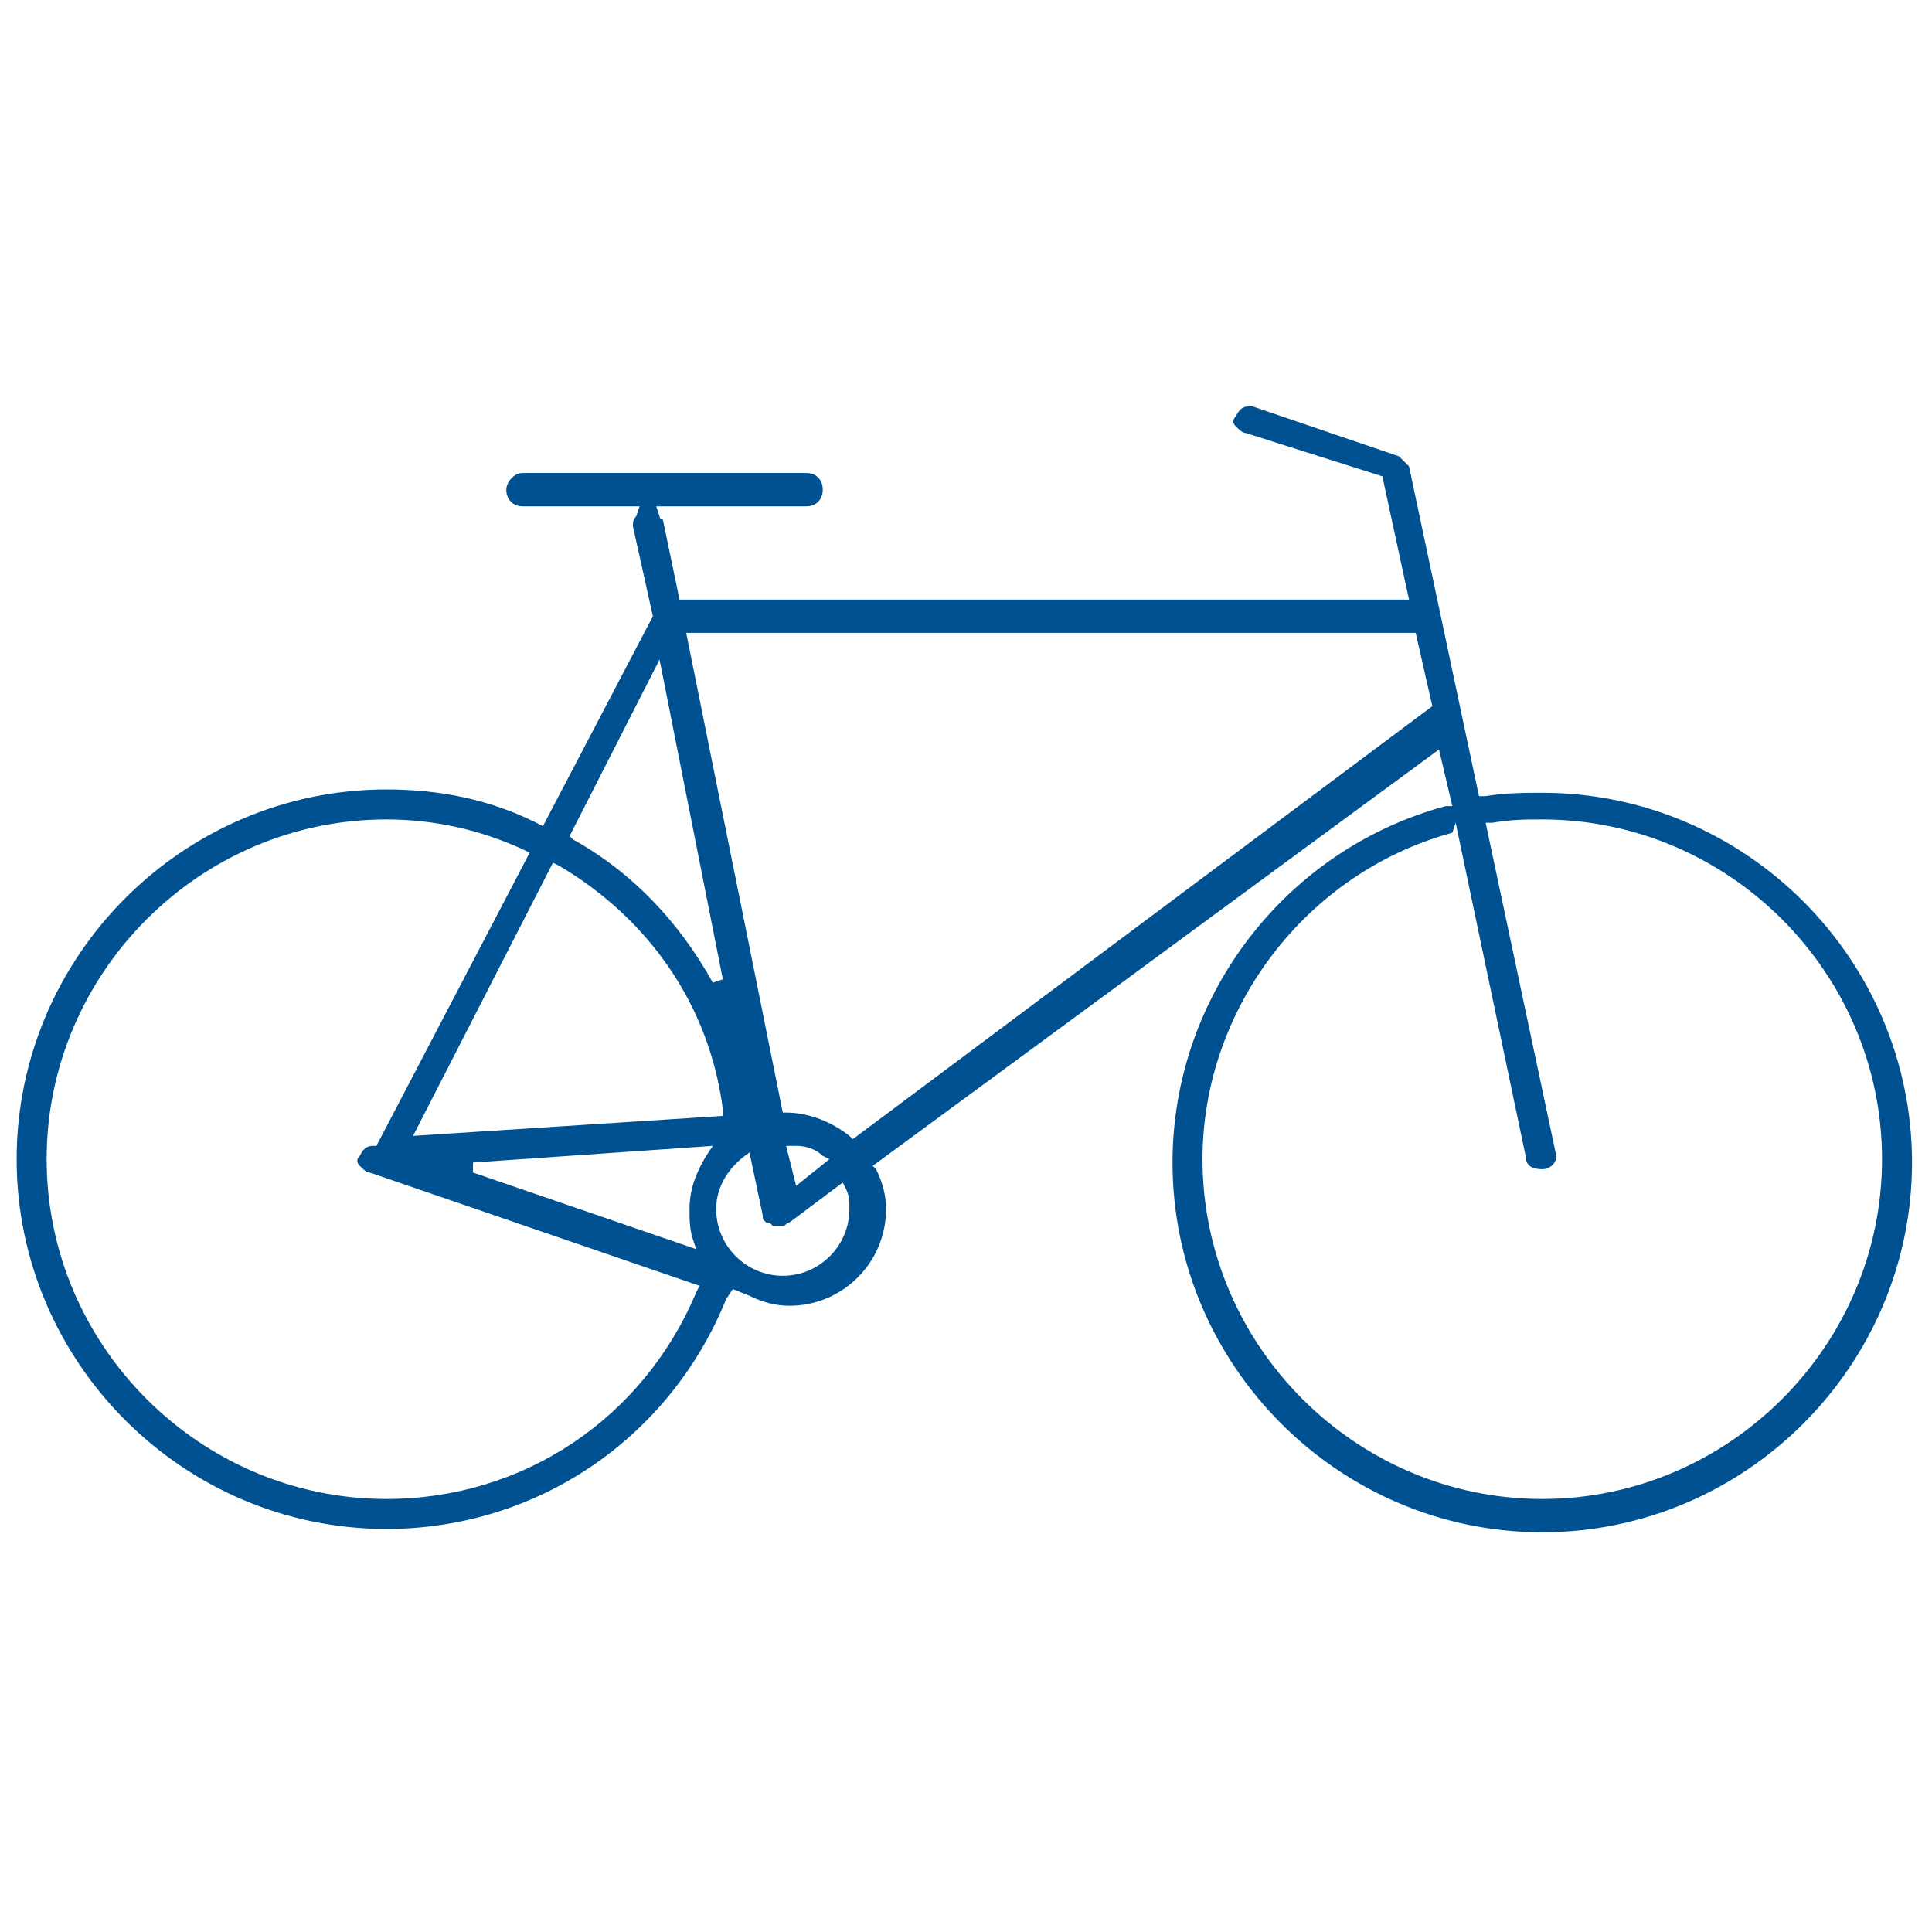 <?xml version="1.0" encoding="utf-8"?>
<!-- Generator: Adobe Illustrator 24.2.1, SVG Export Plug-In . SVG Version: 6.00 Build 0)  -->
<svg version="1.1" id="Capa_1" xmlns="http://www.w3.org/2000/svg" xmlns:xlink="http://www.w3.org/1999/xlink" x="0px" y="0px"
	 viewBox="0 0 58 58" style="enable-background:new 0 0 58 58;" xml:space="preserve">
<style type="text/css">
	.st0{fill:#005191;}
</style>
<path class="st0" d="M11.6,45.9c-6.1,0-11.1-5-11.1-11.1s5-11.1,11.1-11.1c1.6,0,3.1,0.3,4.5,1l0.2,0.1l3.3-6.3L19,15.8
	c0-0.1,0-0.2,0.1-0.3l0.1-0.3h-3.5c-0.3,0-0.5-0.2-0.5-0.5c0-0.2,0.2-0.5,0.5-0.5h8.5c0.3,0,0.5,0.2,0.5,0.5c0,0.3-0.2,0.5-0.5,0.5
	h-4.5l0.1,0.3c0,0,0,0.1,0.1,0.1l0.5,2.4h21.9l-0.8-3.7L37.4,13c-0.1,0-0.2-0.1-0.3-0.2c-0.1-0.1-0.1-0.2,0-0.3
	c0.1-0.2,0.2-0.3,0.4-0.3c0,0,0.1,0,0.1,0l4.4,1.5l0.1,0.1l0.1,0.1l0.1,0.1l2.1,9.9l0.2,0c0.6-0.1,1.2-0.1,1.7-0.1
	c6.1,0,11.1,5,11.1,11.1c0,6.1-5,11.1-11.1,11.1s-11.1-5-11.1-11.1c0-5,3.4-9.4,8.2-10.7l0.2,0l-0.4-1.7L26.2,35l0.1,0.1
	c0.2,0.4,0.3,0.8,0.3,1.2c0,1.6-1.3,2.9-2.9,2.9c-0.4,0-0.8-0.1-1.2-0.3l-0.5-0.2L21.8,39C20.1,43.2,16.1,45.9,11.6,45.9z M43.6,25
	c-4.4,1.2-7.5,5.3-7.5,9.8c0,5.6,4.6,10.2,10.2,10.2s10.2-4.6,10.2-10.2c0-5.6-4.6-10.2-10.2-10.2c-0.5,0-0.9,0-1.5,0.1l-0.2,0
	l2.1,9.9c0.1,0.2-0.1,0.5-0.4,0.5c0,0,0,0,0,0c-0.3,0-0.5-0.1-0.5-0.4l-2.1-10L43.6,25z M11.6,24.6C6,24.6,1.4,29.2,1.4,34.8
	C1.4,40.4,6,45,11.6,45c4.1,0,7.7-2.4,9.3-6.2l0.1-0.2l-9.9-3.4c-0.1,0-0.2-0.1-0.3-0.2c-0.1-0.1-0.1-0.2,0-0.3
	c0.1-0.2,0.2-0.3,0.4-0.3l0.1,0l4.6-8.8l-0.2-0.1C14.4,24.9,13,24.6,11.6,24.6z M22.5,34.6c-0.6,0.4-1,1-1,1.7c0,1.1,0.9,2,2,2
	c1.1,0,2-0.9,2-2c0-0.2,0-0.4-0.1-0.6l-0.1-0.2l-1.6,1.2c-0.1,0-0.1,0.1-0.2,0.1l-0.1,0c-0.1,0-0.1,0-0.2,0
	c-0.1-0.1-0.1-0.1-0.2-0.1c-0.1-0.1-0.1-0.1-0.1-0.1l0,0l0-0.1l-0.4-1.9L22.5,34.6z M14.2,34.9l0,0.3l6.7,2.3l-0.1-0.3
	c-0.1-0.3-0.1-0.6-0.1-0.9c0-0.6,0.2-1.1,0.5-1.6l0.2-0.3L14.2,34.9z M23.9,35.6l1-0.8l-0.2-0.1c-0.2-0.2-0.5-0.3-0.8-0.3l-0.3,0
	L23.9,35.6z M23.5,33.4l0.1,0c0.7,0,1.4,0.3,1.9,0.7l0.1,0.1l17.4-13L42.5,19H20.6L23.5,33.4z M12.4,34.1l9.3-0.6l0-0.2
	c-0.4-3.1-2.2-5.7-4.9-7.3l-0.2-0.1L12.4,34.1z M17.1,25.1l0.1,0.1c1.8,1,3.2,2.5,4.2,4.3l0.3-0.1l-1.9-9.6L17.1,25.1z"/>
</svg>
